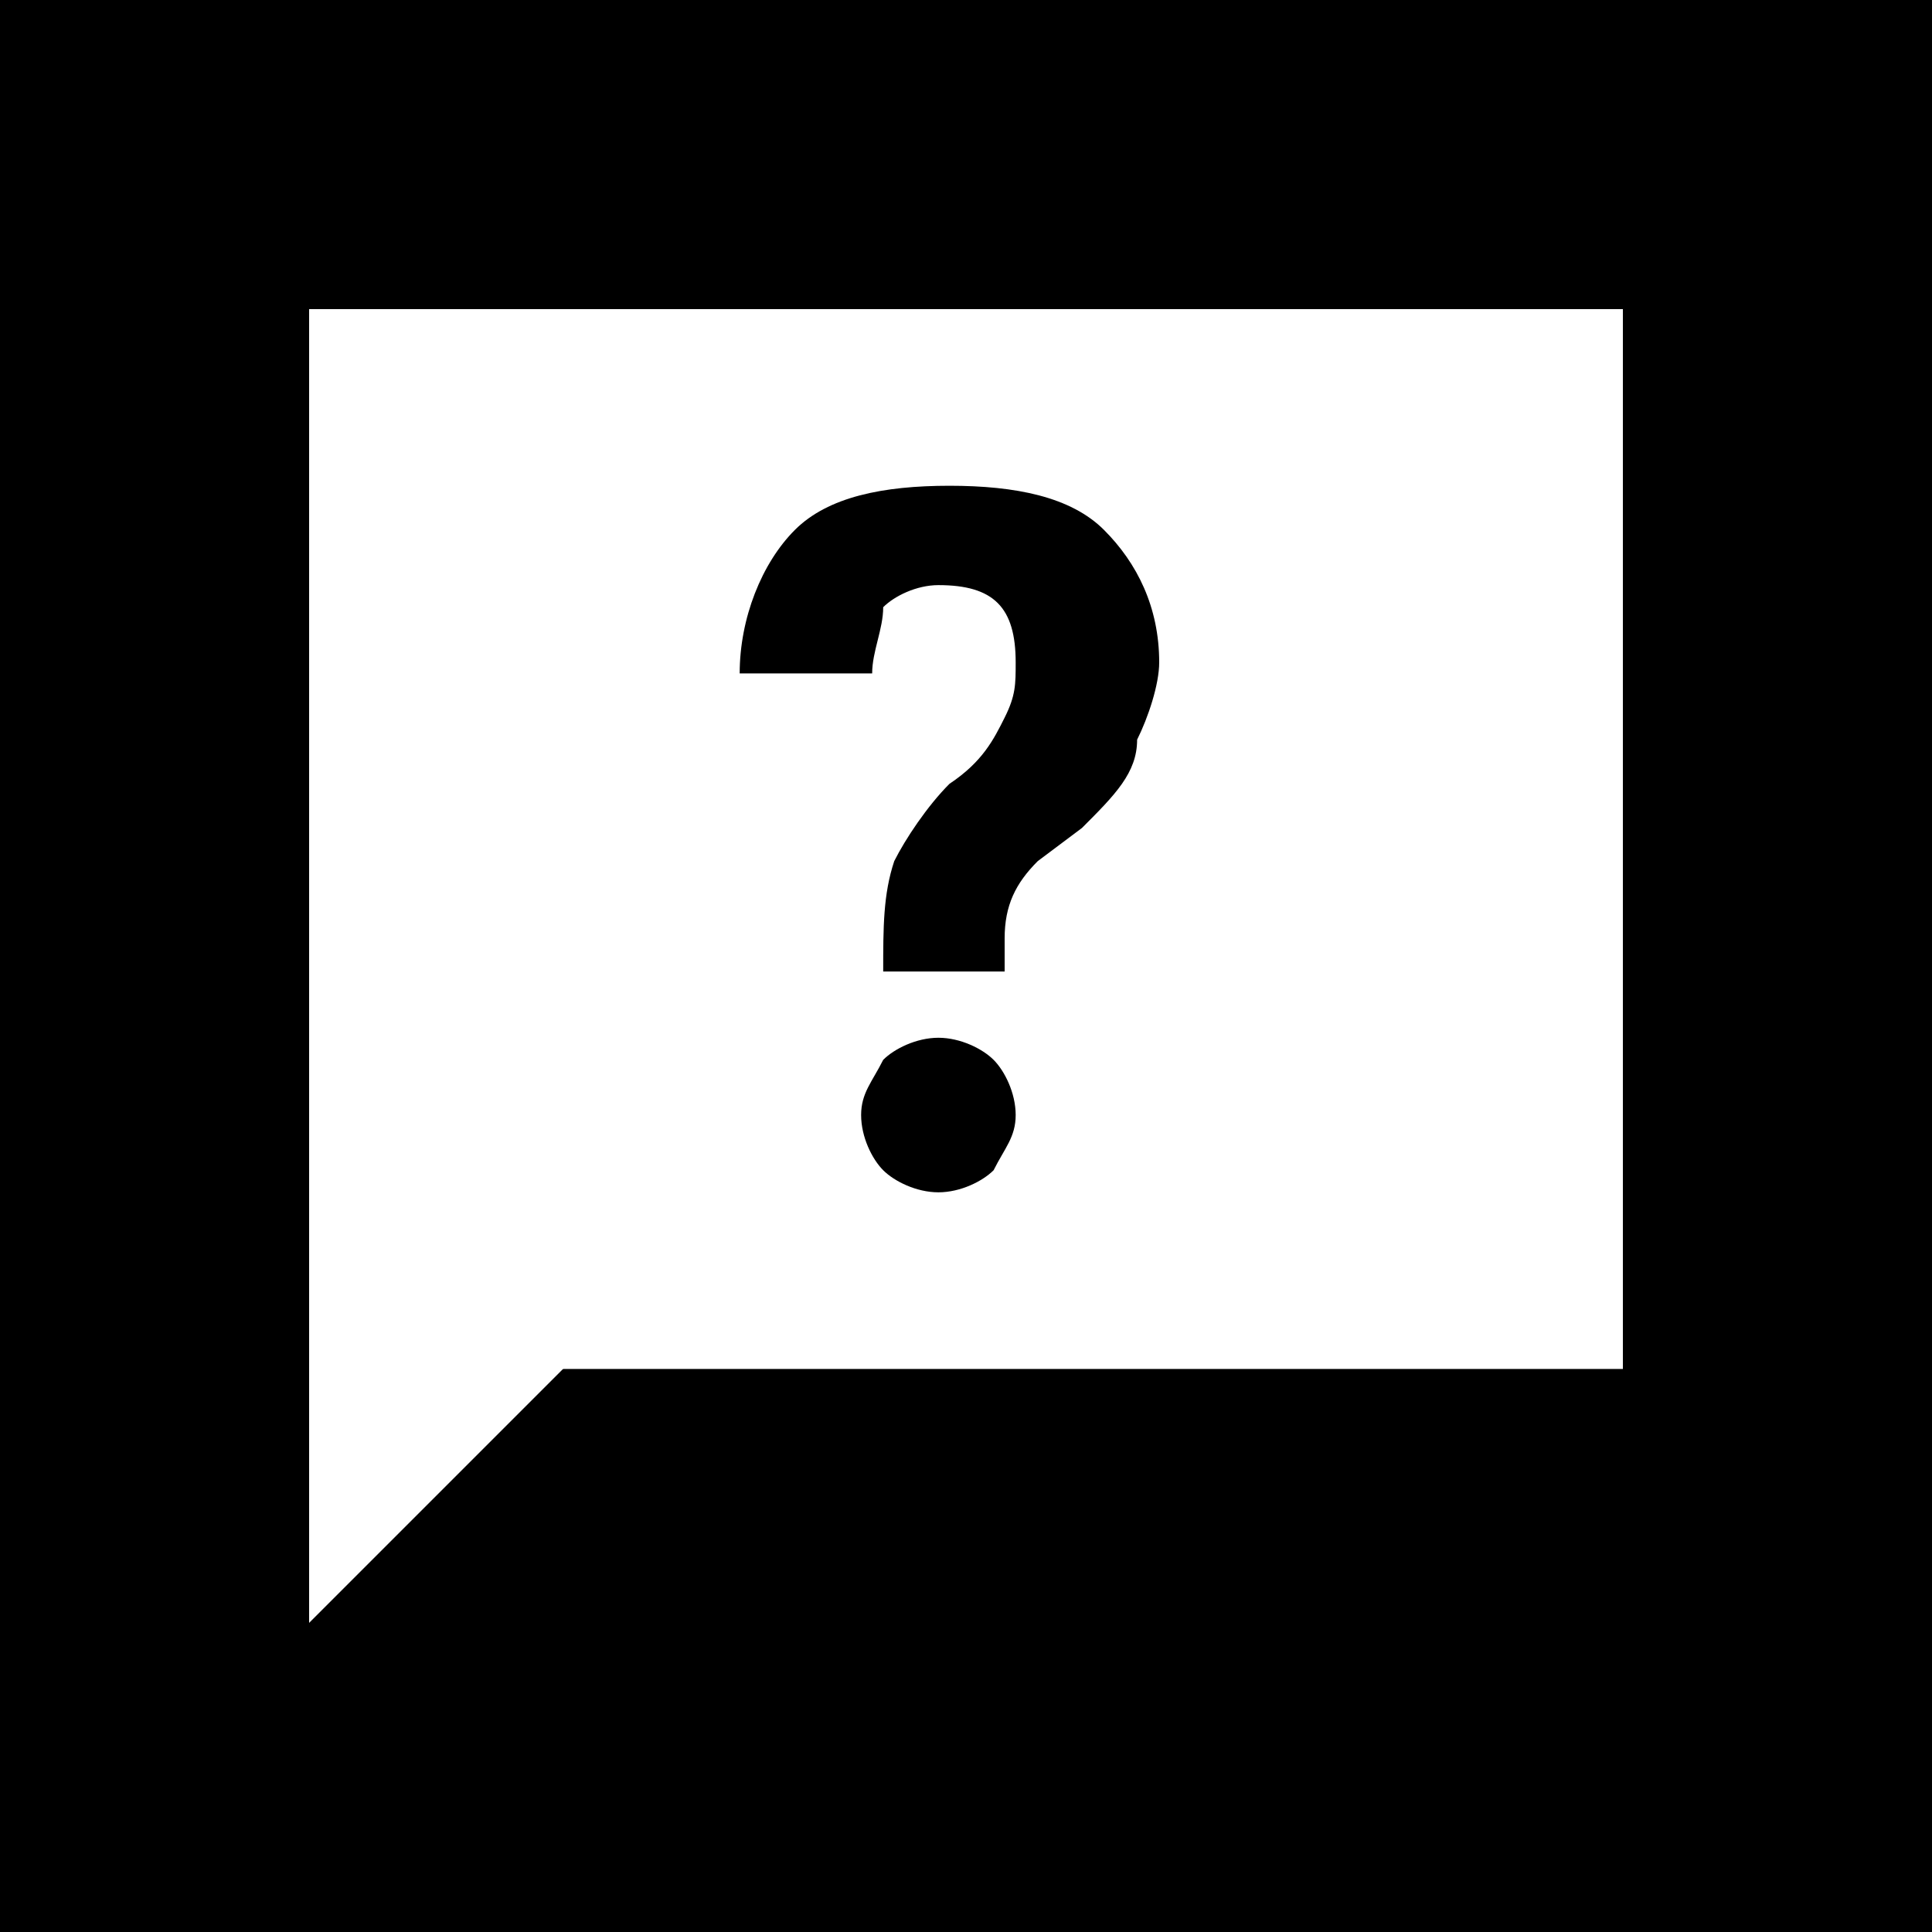 <?xml version="1.0" encoding="utf-8"?>
<!-- Generator: Adobe Illustrator 25.3.0, SVG Export Plug-In . SVG Version: 6.00 Build 0)  -->
<svg version="1.1" id="Ebene_1" xmlns="http://www.w3.org/2000/svg" xmlns:xlink="http://www.w3.org/1999/xlink" x="0px" y="0px"
	 viewBox="0 0 17.5 17.5" style="enable-background:new 0 0 17.5 17.5;" xml:space="preserve">
<style type="text/css">
	.st0{fill-rule:evenodd;clip-rule:evenodd;}
	.st1{fill:#FFFFFF;}
</style>
<rect y="0" class="st0" width="17.5" height="17.5"/>
<rect x="2.8" y="2.8" class="st1" width="11.9" height="9.6"/>
<polygon class="st1" points="2.8,14.7 2.8,12.2 5.3,12.2 "/>
<g>
	<path d="M8,8.8c0-0.4,0-0.7,0.1-1c0.1-0.2,0.3-0.5,0.5-0.7c0.3-0.2,0.4-0.4,0.5-0.6s0.1-0.3,0.1-0.5c0-0.5-0.2-0.7-0.7-0.7
		c-0.2,0-0.4,0.1-0.5,0.2C8,5.7,7.9,5.9,7.9,6.1H6.7c0-0.5,0.2-1,0.5-1.3C7.5,4.5,8,4.4,8.6,4.4c0.6,0,1.1,0.1,1.4,0.4
		c0.3,0.3,0.5,0.7,0.5,1.2c0,0.2-0.1,0.5-0.2,0.7C10.3,7,10.1,7.2,9.8,7.5L9.4,7.8C9.2,8,9.1,8.2,9.1,8.5l0,0.3H8z M7.8,10.1
		c0-0.2,0.1-0.3,0.2-0.5c0.1-0.1,0.3-0.2,0.5-0.2c0.2,0,0.4,0.1,0.5,0.2c0.1,0.1,0.2,0.3,0.2,0.5c0,0.2-0.1,0.3-0.2,0.5
		c-0.1,0.1-0.3,0.2-0.5,0.2c-0.2,0-0.4-0.1-0.5-0.2C7.9,10.5,7.8,10.3,7.8,10.1z"/>
</g>
</svg>
